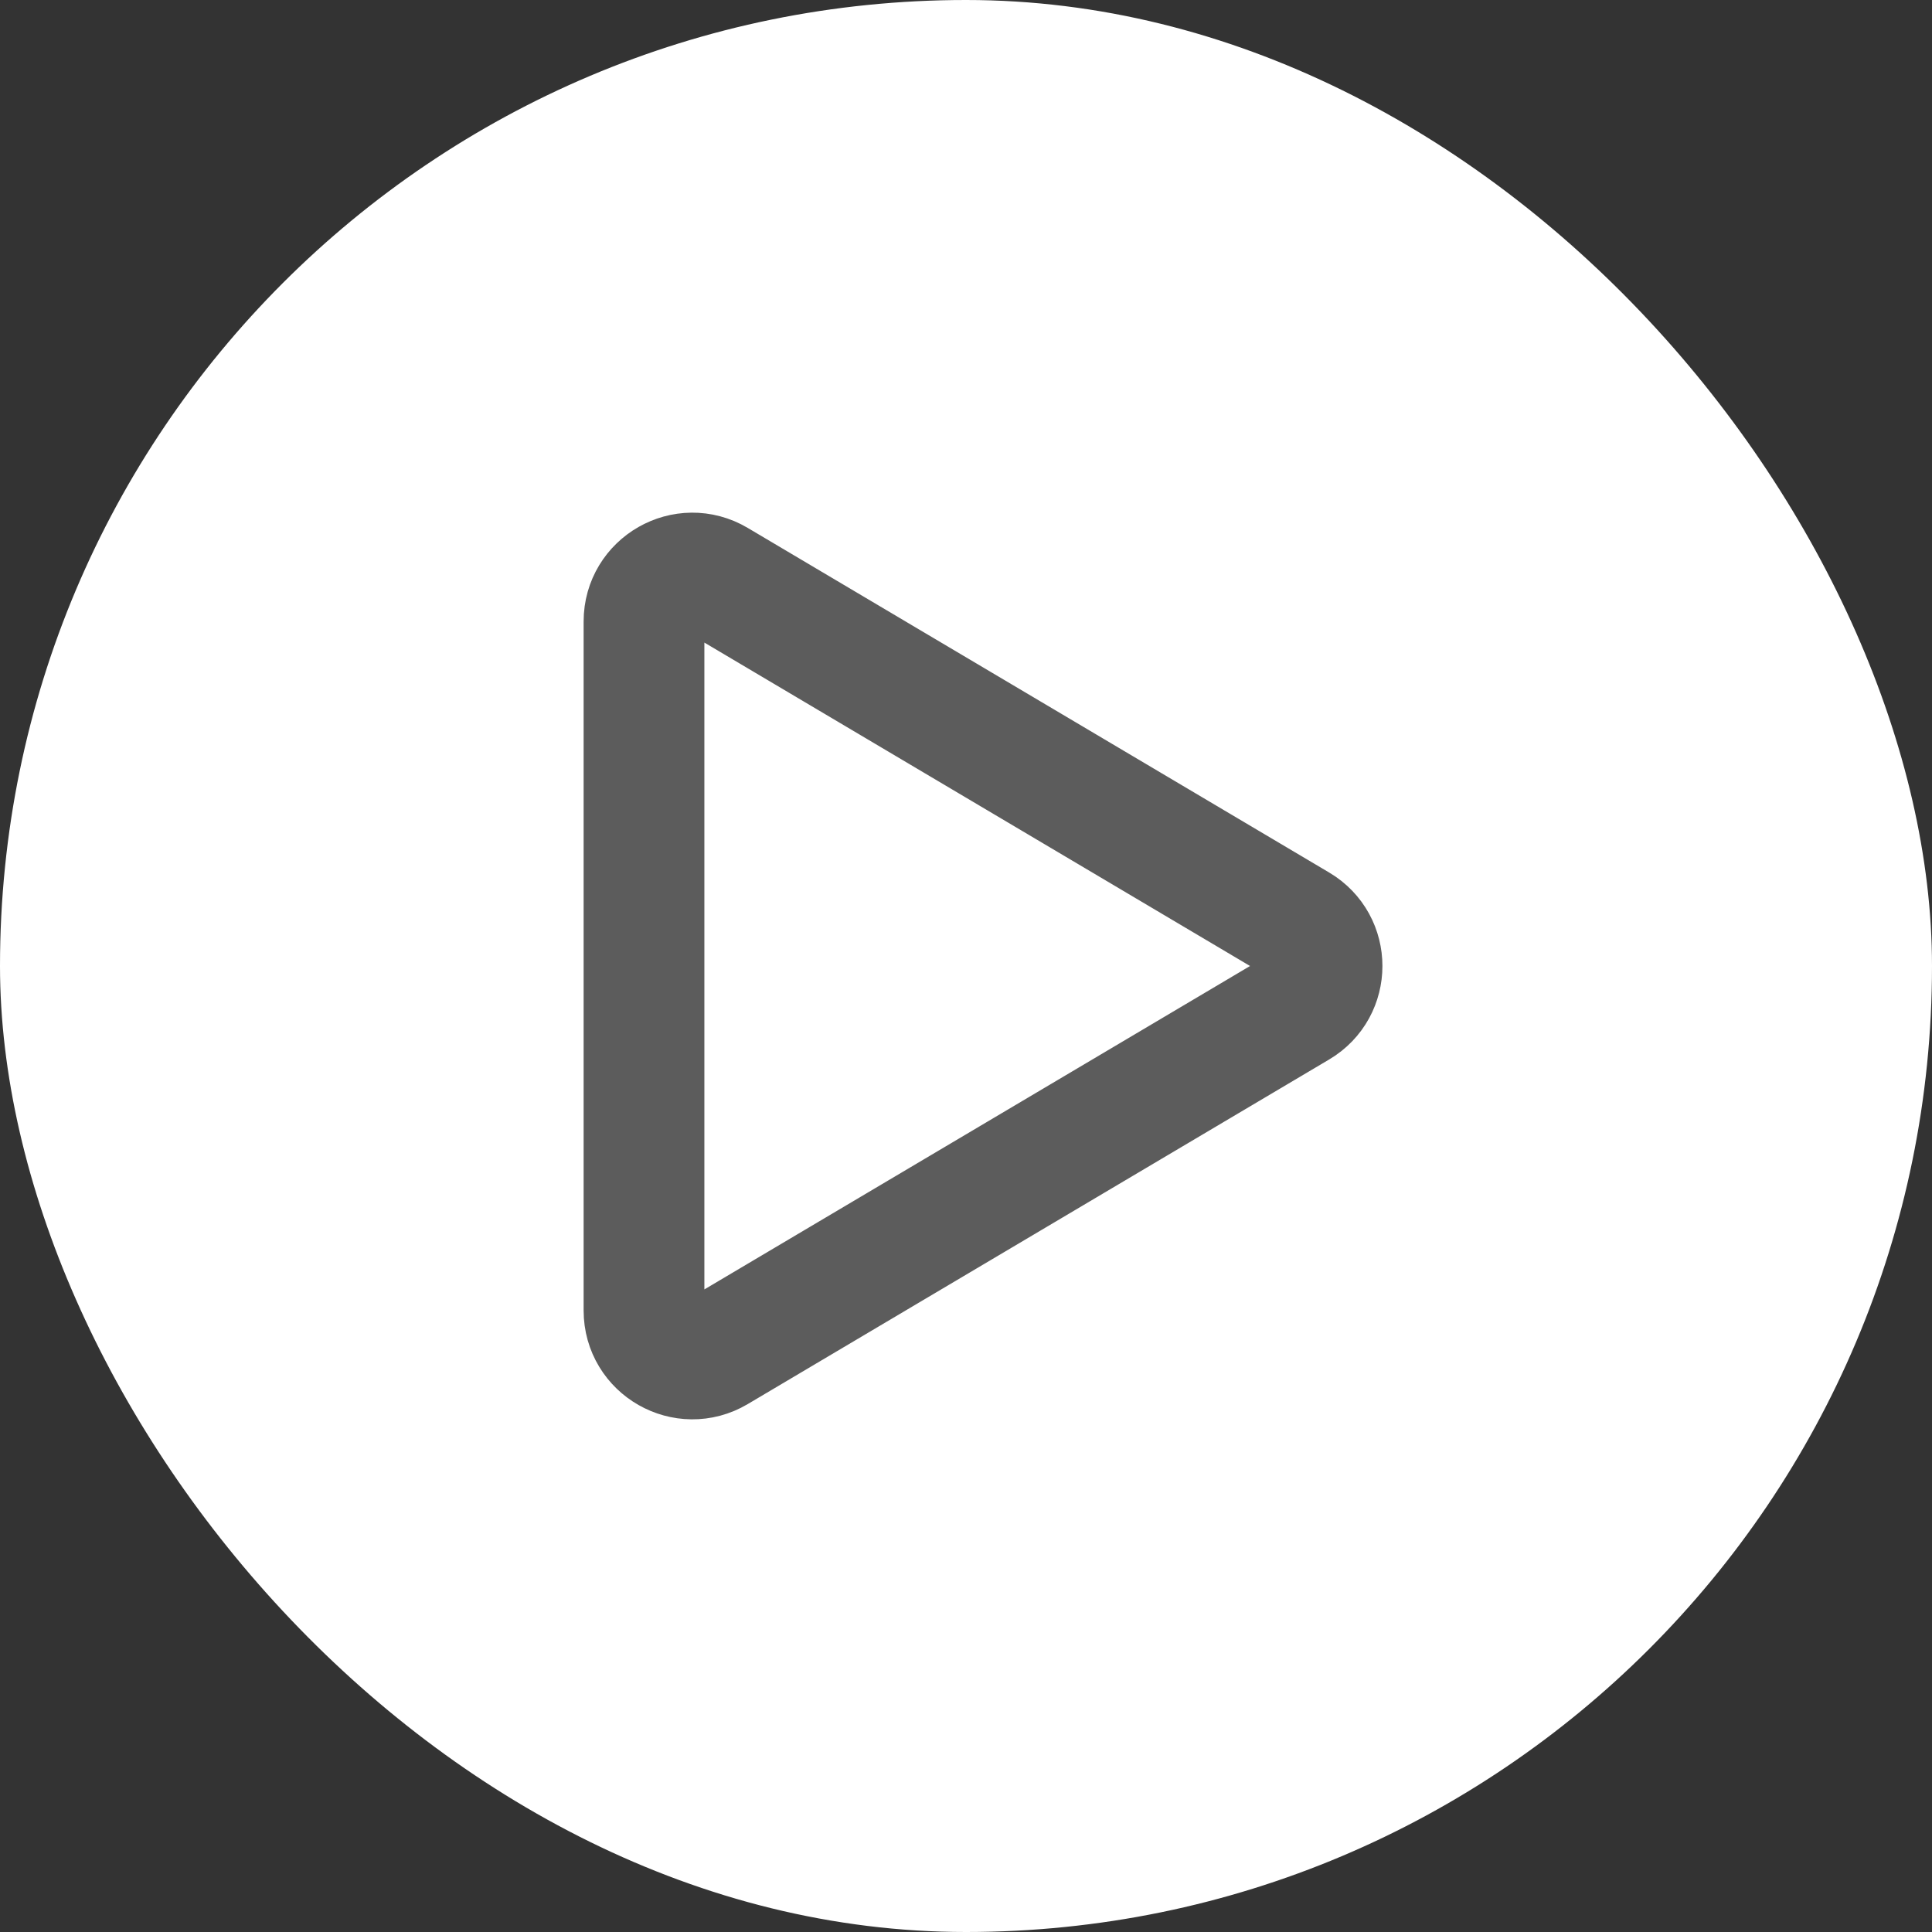 <svg width="24" height="24" viewBox="0 0 24 24" fill="none" xmlns="http://www.w3.org/2000/svg">
  <rect x="0" y="0" width="24" height="24" fill="#333333" stroke="none"/>
  <rect width="24" height="24" rx="12" fill="white" />
  <path
    d="M8.906 7.203C8.506 6.966 8 7.255 8 7.72V16.28C8 16.745 8.506 17.034 8.906 16.797L16.129 12.516C16.521 12.284 16.521 11.716 16.129 11.484L8.906 7.203Z"
    stroke="#5C5C5C" stroke-width="1.5" stroke-linecap="round" stroke-linejoin="round" />
</svg>
